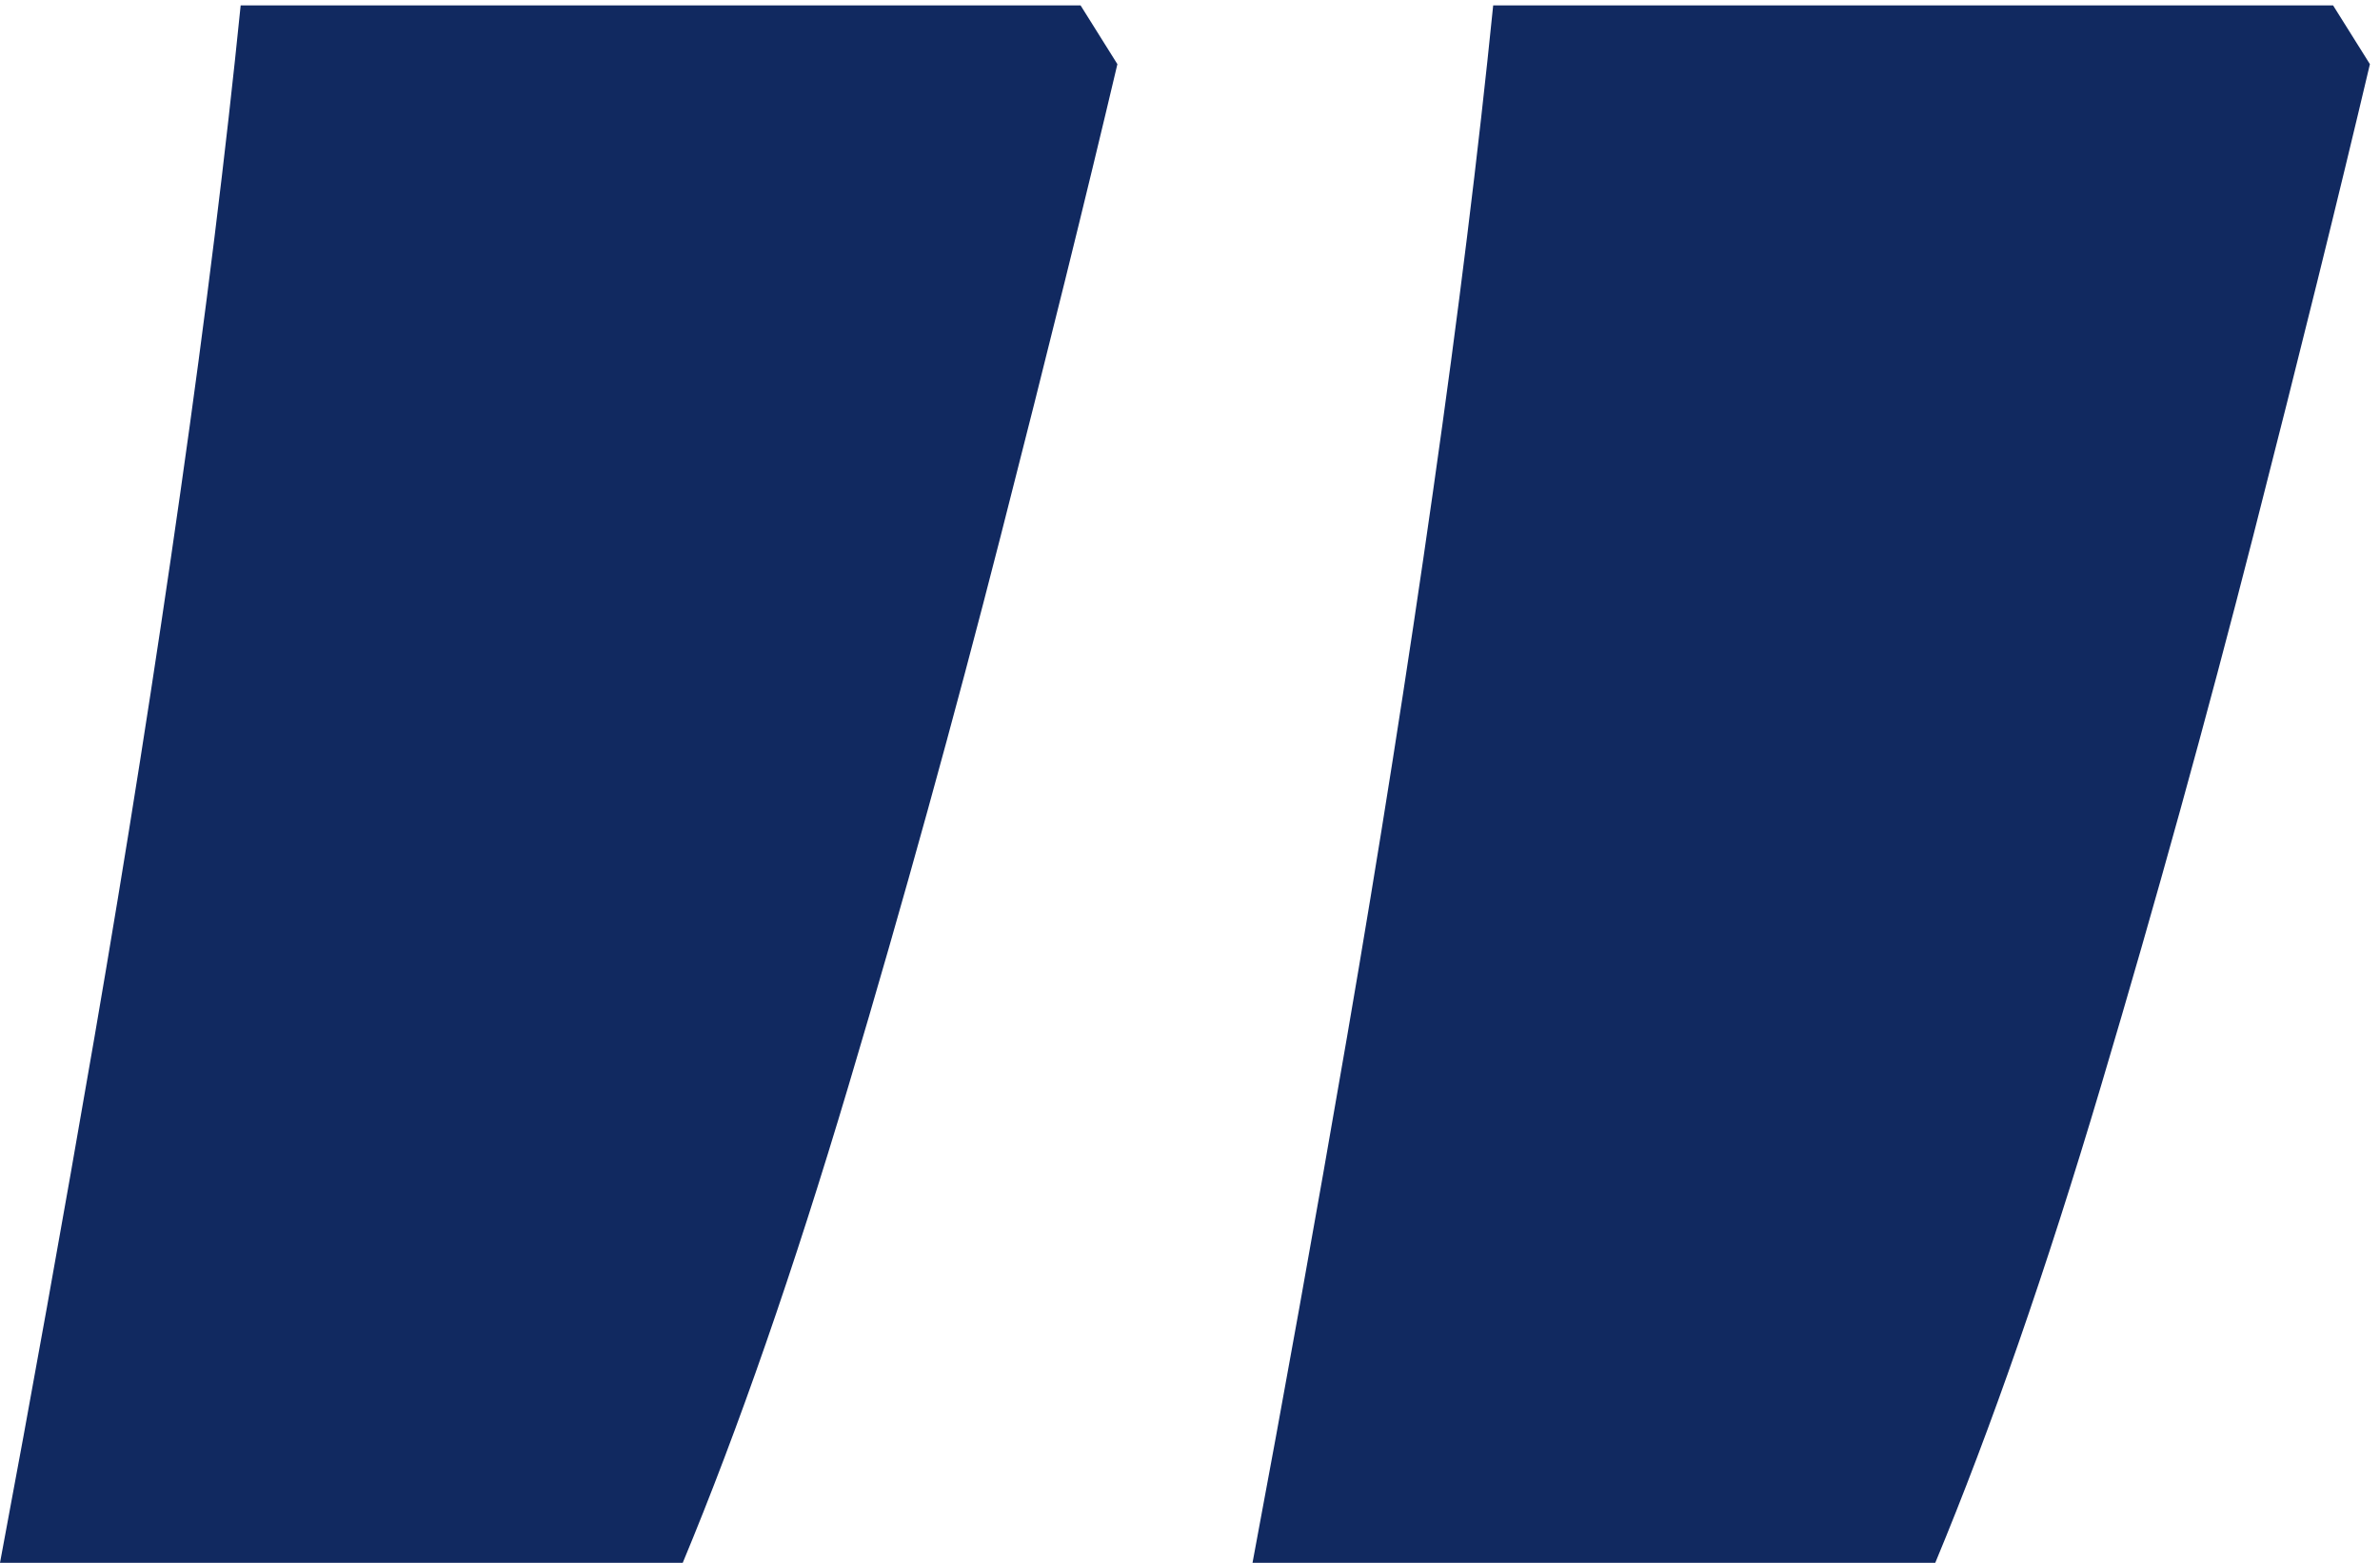 <svg xmlns="http://www.w3.org/2000/svg" width="134" height="88" viewBox="0 0 134 88" fill="none"><path d="M70.52 88C72.27 78.671 74.046 68.797 75.844 58.37C77.641 47.937 79.253 37.711 80.681 27.681C82.114 17.651 83.24 8.523 84.07 0.305H131.359L133.432 3.612C131.682 11.031 129.493 19.882 126.866 30.16C124.238 40.437 121.383 50.766 118.291 61.147C115.203 71.528 112.089 80.477 108.96 88H70.52ZM-6.10352e-05 88C1.75 78.671 3.526 68.797 5.324 58.37C7.121 47.937 8.734 37.711 10.161 27.681C11.594 17.651 12.72 8.523 13.55 0.305H60.84L62.912 3.612C61.162 11.031 58.974 19.882 56.346 30.16C53.718 40.437 50.864 50.766 47.771 61.147C44.678 71.528 41.57 80.477 38.44 88L-6.10352e-05 88Z" fill="#112960"></path></svg>